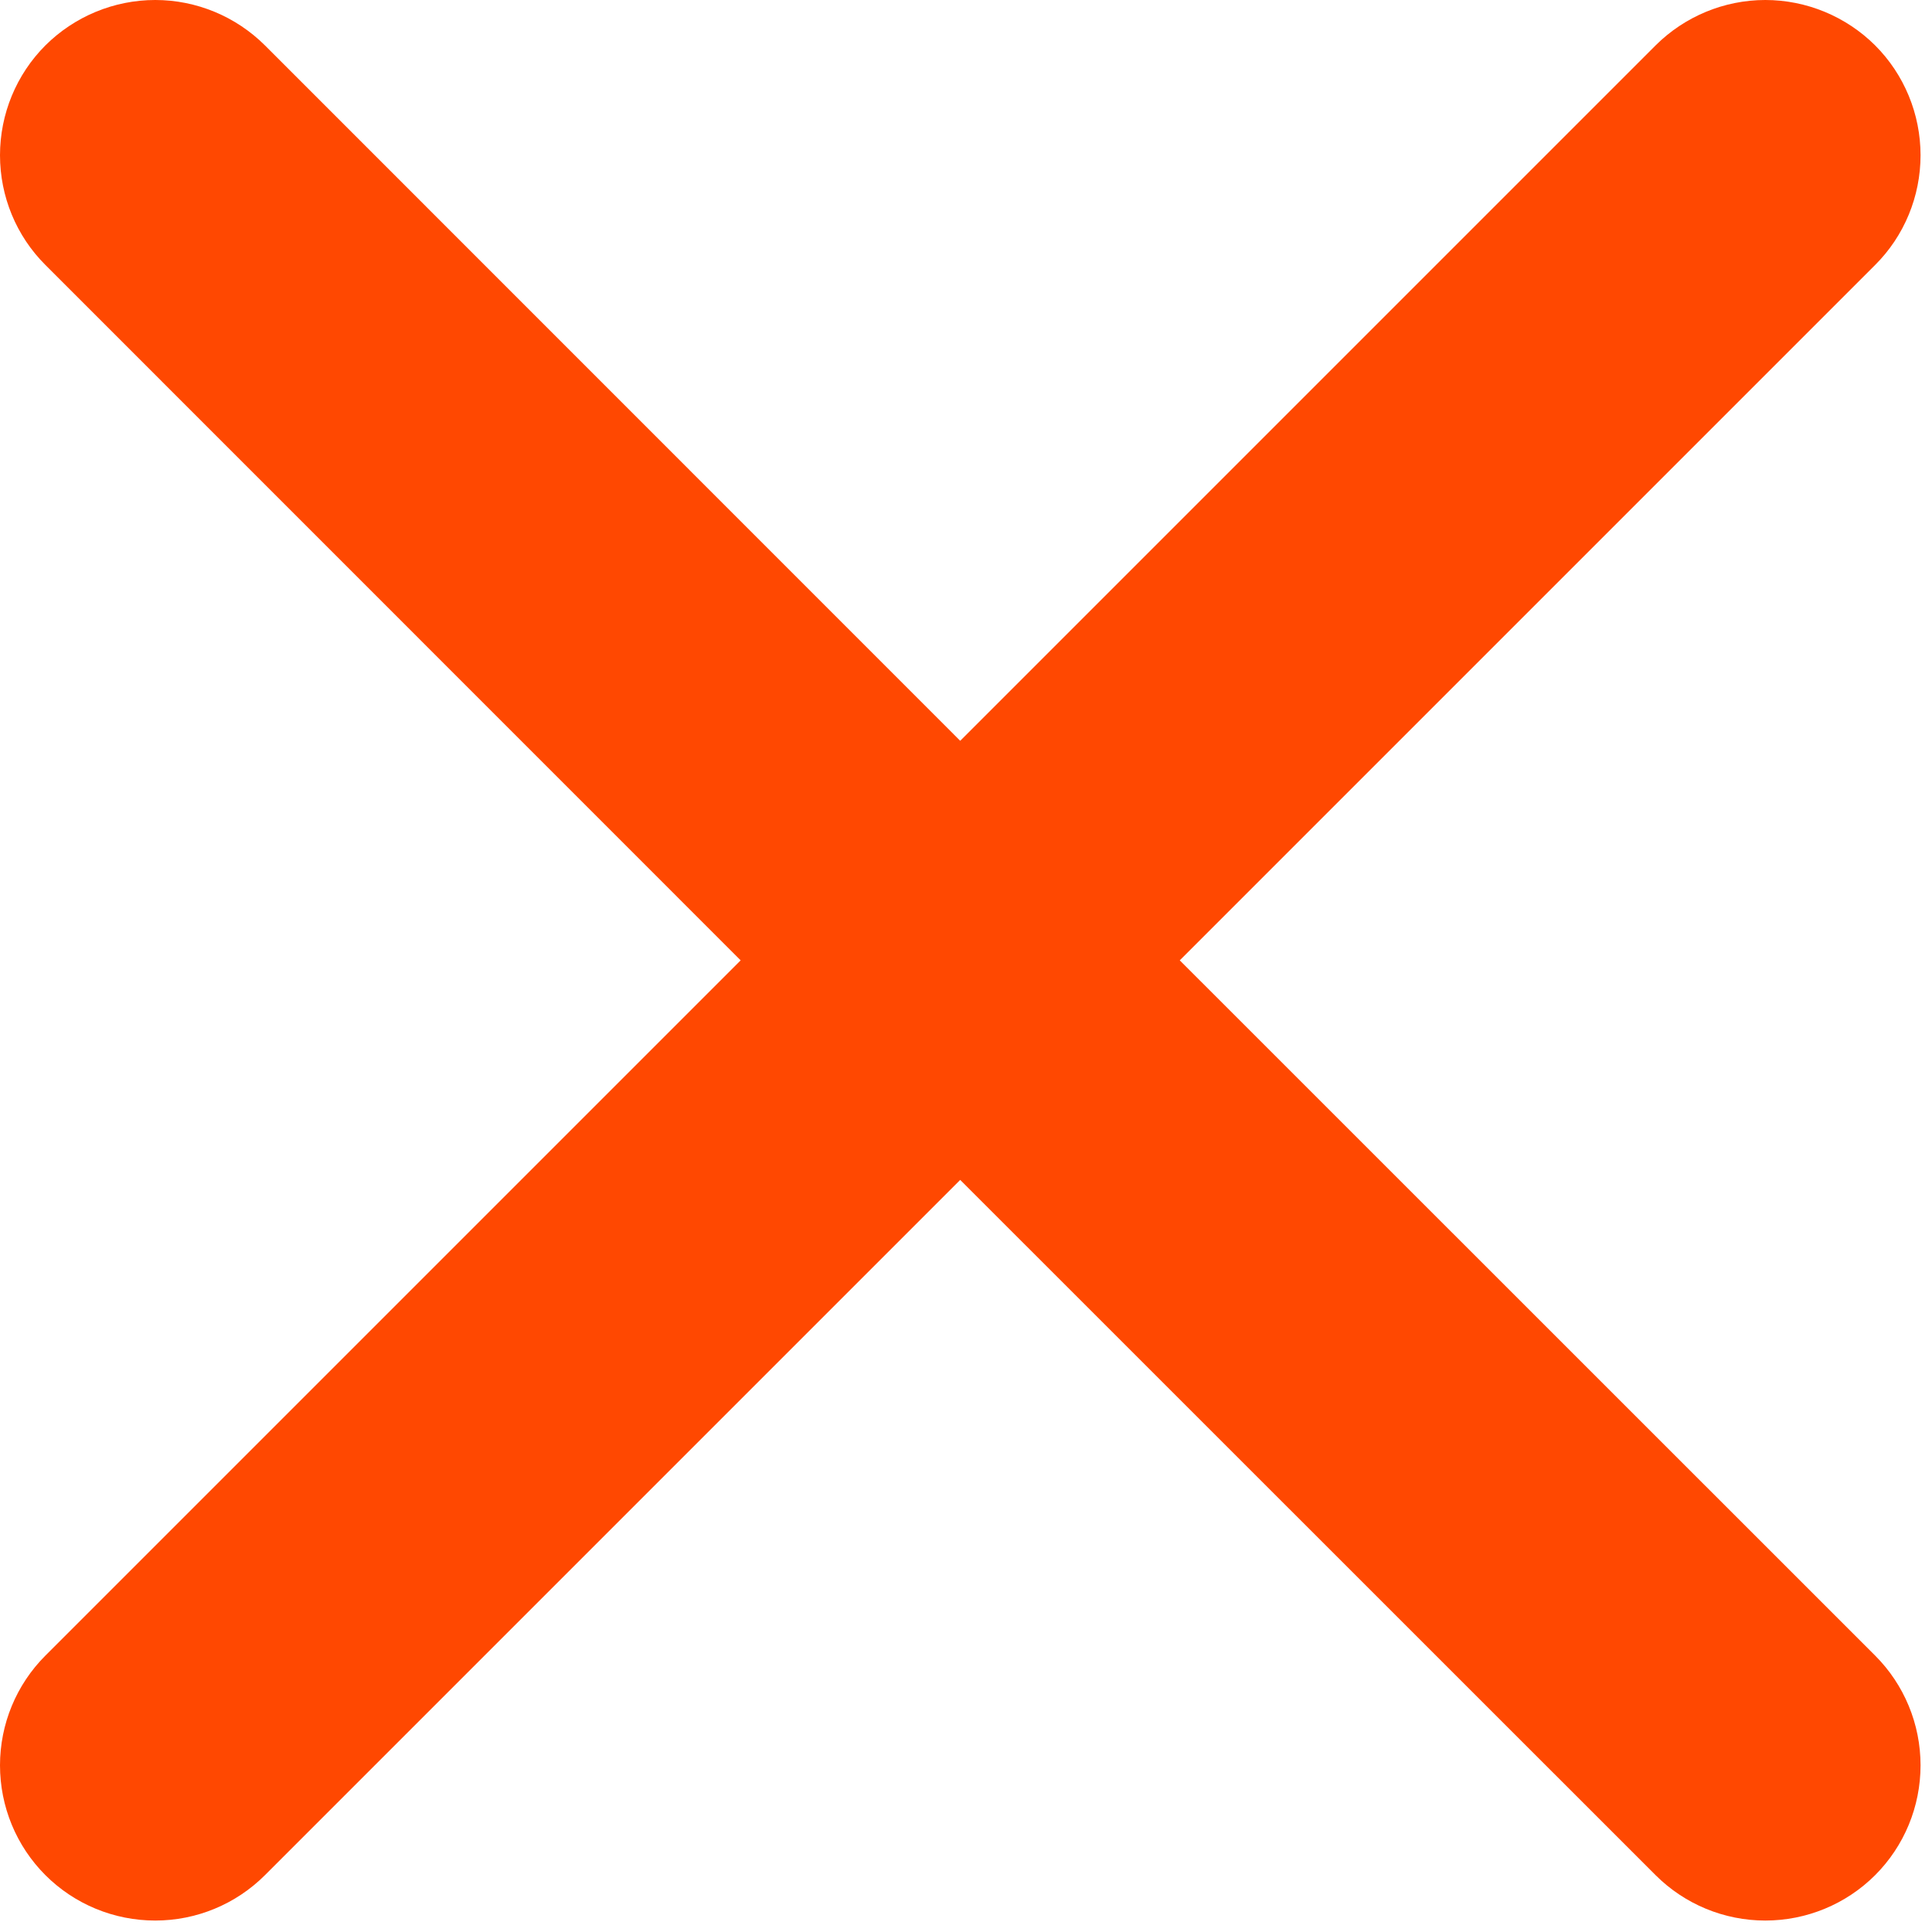 <svg width="14" height="14" viewBox="0 0 14 14" fill="none" xmlns="http://www.w3.org/2000/svg">
<path d="M13.588 0.329C13.799 0.54 13.917 0.827 13.917 1.125C13.917 1.423 13.799 1.71 13.588 1.92L8.549 6.959L13.588 11.997C13.799 12.208 13.917 12.494 13.917 12.792C13.917 13.091 13.799 13.377 13.588 13.588C13.377 13.799 13.09 13.917 12.792 13.917C12.494 13.917 12.208 13.799 11.997 13.588L6.958 8.55L1.92 13.588C1.709 13.799 1.423 13.917 1.125 13.917C0.826 13.917 0.54 13.799 0.329 13.588C0.118 13.377 -0 13.091 -0 12.792C-0 12.494 0.118 12.208 0.329 11.997L5.367 6.959L0.329 1.92C0.118 1.71 -0 1.423 -0 1.125C-0 0.827 0.118 0.54 0.329 0.329C0.54 0.119 0.826 -1.18943e-05 1.125 -1.18943e-05C1.423 -1.18943e-05 1.709 0.119 1.92 0.329L6.958 5.368L11.997 0.329C12.208 0.119 12.494 -1.18521e-05 12.792 -1.18521e-05C13.09 -1.18521e-05 13.377 0.119 13.588 0.329Z" fill="#FF4801"/>
</svg>
